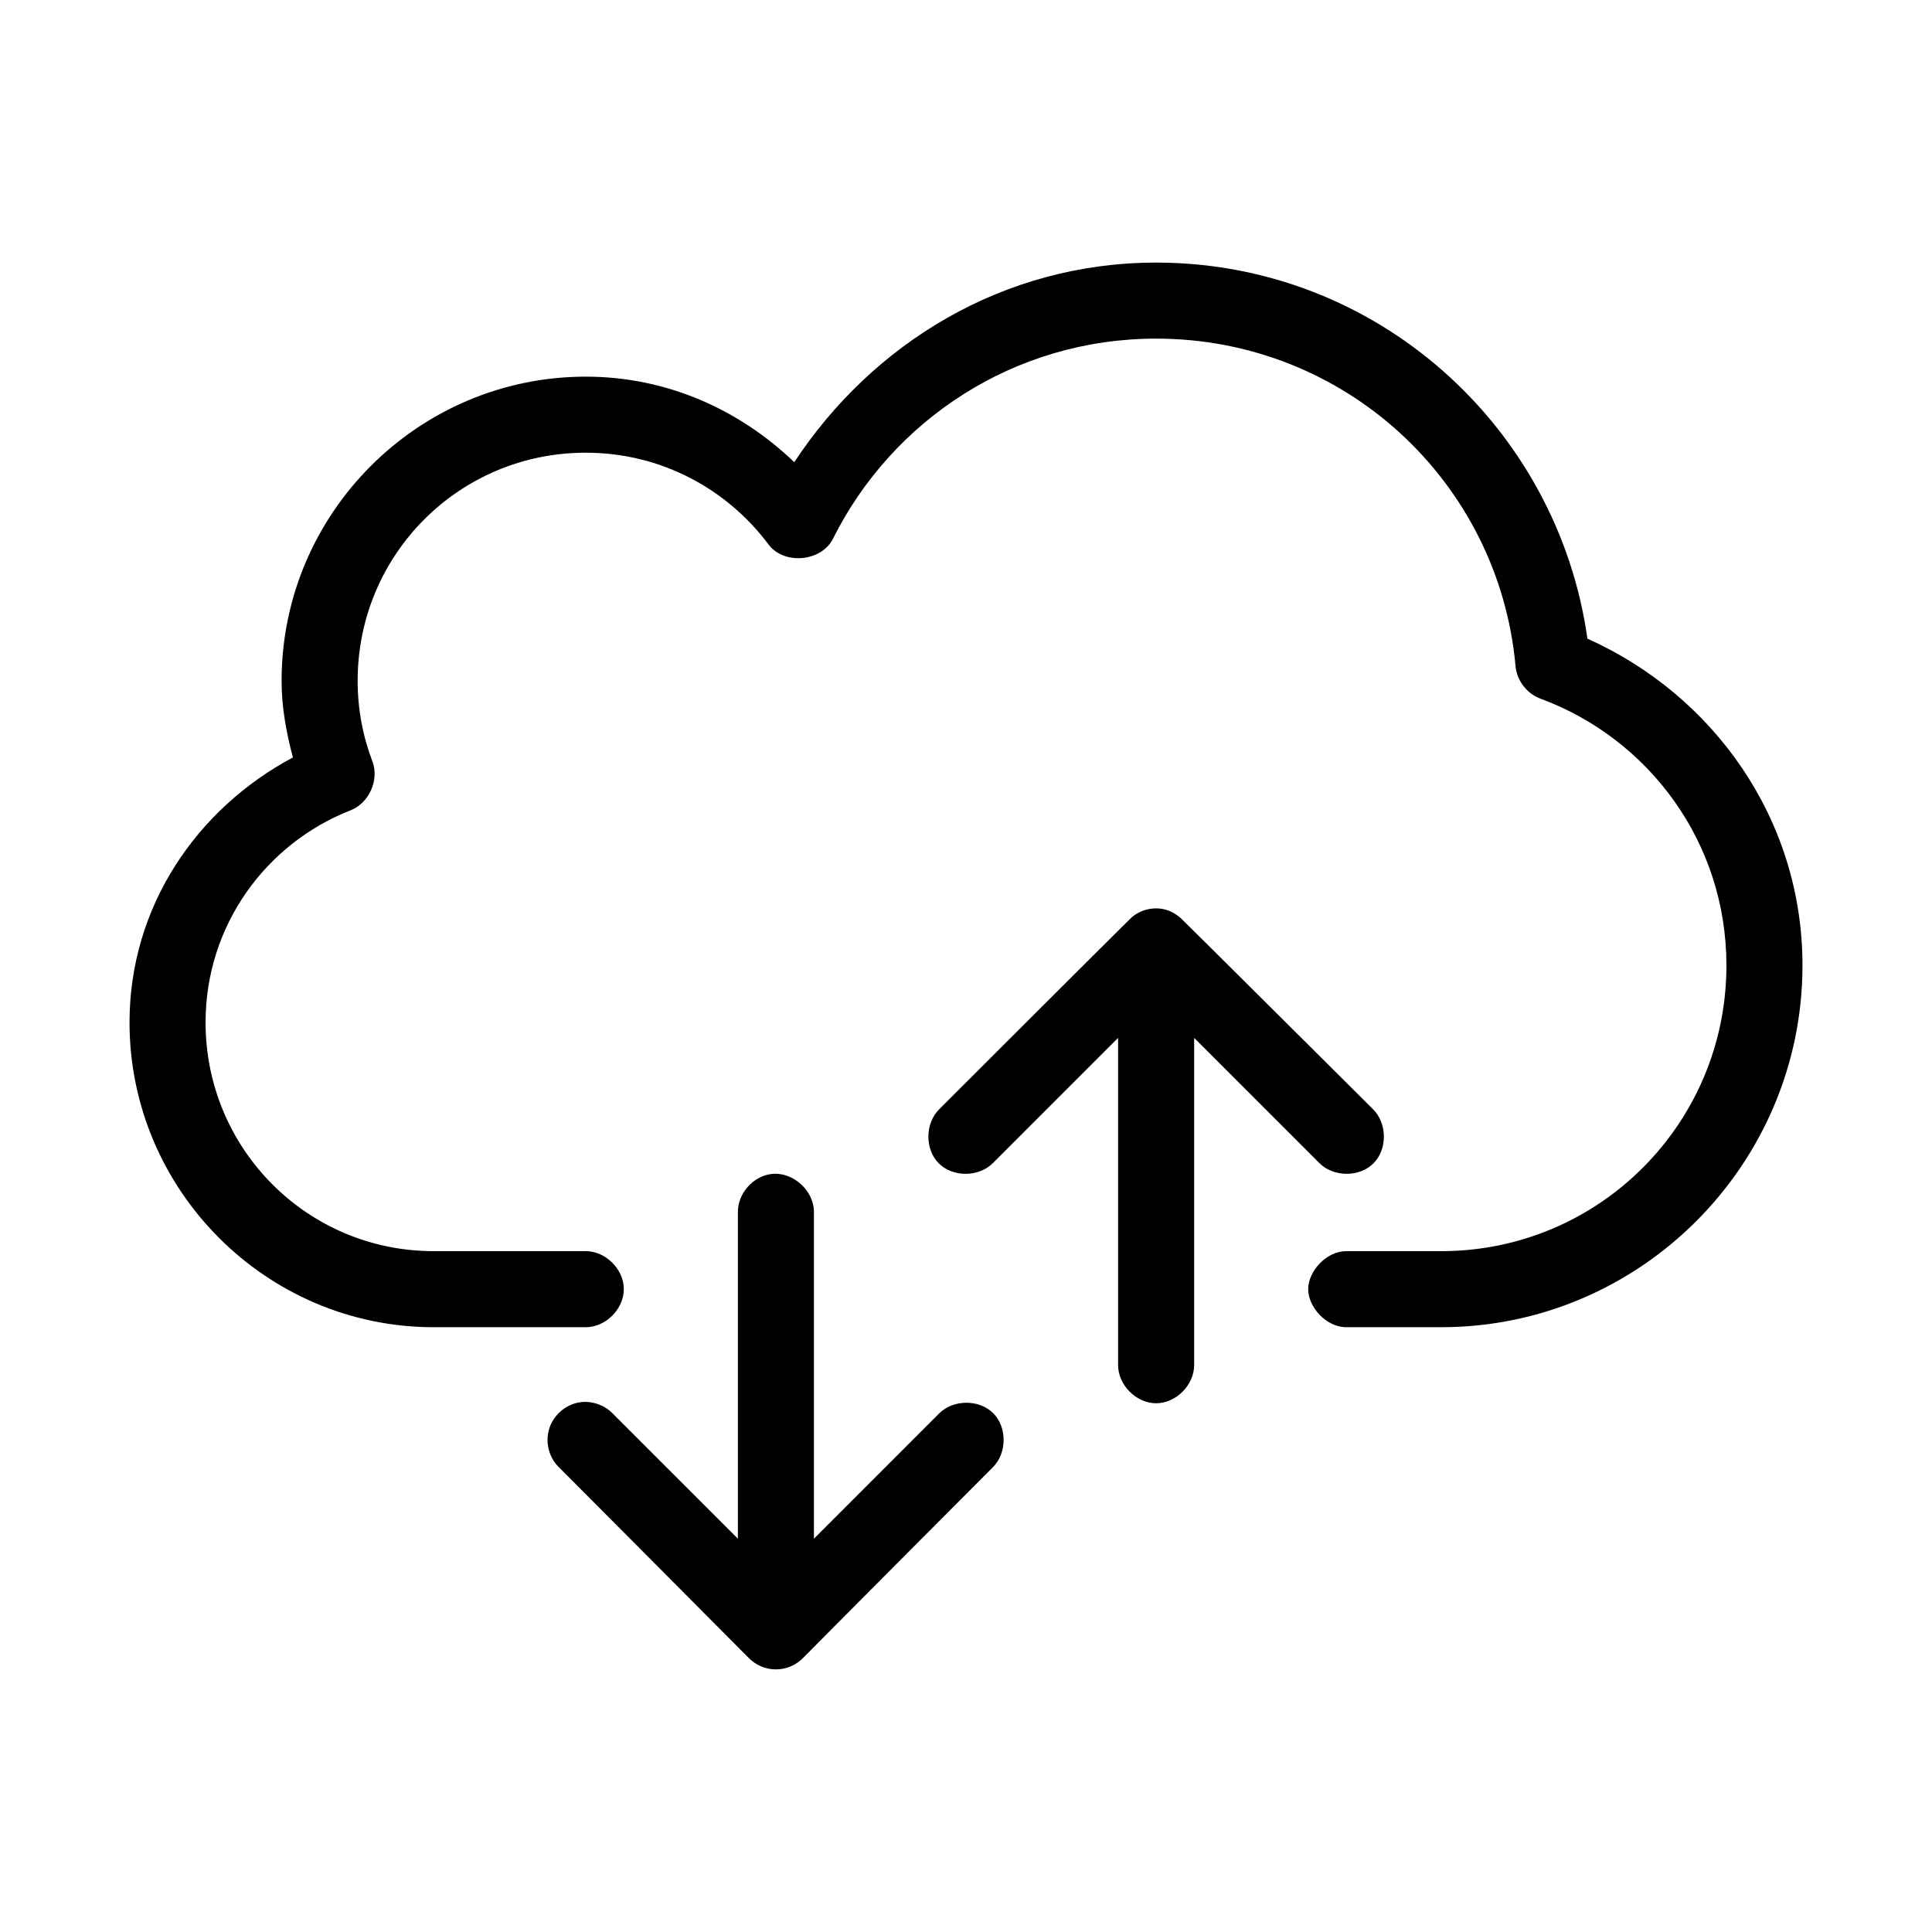 <?xml version="1.0" encoding="UTF-8"?>
<!-- Uploaded to: SVG Repo, www.svgrepo.com, Generator: SVG Repo Mixer Tools -->
<svg fill="#000000" width="800px" height="800px" version="1.1" viewBox="144 144 512 512" xmlns="http://www.w3.org/2000/svg">
 <path d="m450.38 213.59c-40.449 0-75.18 21.406-95.883 52.898-14.461-13.863-33.676-22.672-55.262-22.672-44.398 0-80.609 36.227-80.609 80.609 0 7.082 1.266 13.742 2.992 20.309-25.434 13.566-43.293 39.477-43.293 70.223 0 44.383 36.211 80.766 80.609 80.766h40.305c5.277 0 10.078-4.801 10.078-10.078 0-5.277-4.797-10.078-10.078-10.078h-40.305c-33.508 0-60.457-27.117-60.457-60.613 0-25.664 15.953-47.398 38.414-56.207 4.887-1.883 7.648-8.004 5.824-12.91-2.539-6.664-3.934-13.789-3.934-21.41 0-33.496 26.949-60.457 60.457-60.457 19.906 0 37.445 9.59 48.492 24.402 4.121 5.394 13.941 4.484 17.004-1.574 15.691-31.453 48.035-53.059 85.648-53.059 50.02 0 90.809 37.996 95.25 86.75 0.309 3.824 3.004 7.352 6.613 8.66 28.777 10.656 49.277 38.102 49.277 70.691 0 41.84-33.715 75.73-75.57 75.73h-25.191c-5.277 0-10.078 5.328-10.078 10.078s4.797 10.074 10.078 10.074h25.191c52.746 0 95.723-43.152 95.723-95.879 0-38.828-23.613-71.629-56.992-86.594-7.934-56.227-55.957-99.66-114.3-99.66zm0 171.14c-2.473 0-4.719 0.879-6.453 2.363-0.879 0.75-51.012 50.852-51.012 50.852-3.762 3.707-3.871 10.574-0.156 14.328 3.715 3.754 10.578 3.719 14.328 0l33.219-33.223v86.594c-0.074 5.32 4.754 10.234 10.078 10.234 5.324 0 10.152-4.914 10.078-10.234v-86.594l33.219 33.219c3.75 3.719 10.613 3.754 14.328 0 3.715-3.754 3.606-10.621-0.156-14.328 0 0-50.168-49.961-51.012-50.695-1.746-1.523-3.941-2.519-6.453-2.519zm-101.86 70.375c-4.953 0.543-9.082 5.254-8.973 10.234v86.434l-33.219-33.219c-2.098-2.148-5.195-3.281-8.188-2.992-3.816 0.367-7.25 3.144-8.5 6.769-1.254 3.625-0.258 7.902 2.519 10.547 0 0 48.473 48.652 50.23 50.465 1.832 1.891 4.398 3.062 7.234 3.062 2.867 0 5.457-1.199 7.289-3.121 1.727-1.809 50.176-50.41 50.176-50.41 3.762-3.707 3.871-10.574 0.156-14.328-3.715-3.754-10.578-3.719-14.328 0l-33.219 33.227v-86.434c0.125-5.715-5.492-10.859-11.18-10.234z"/>
</svg>